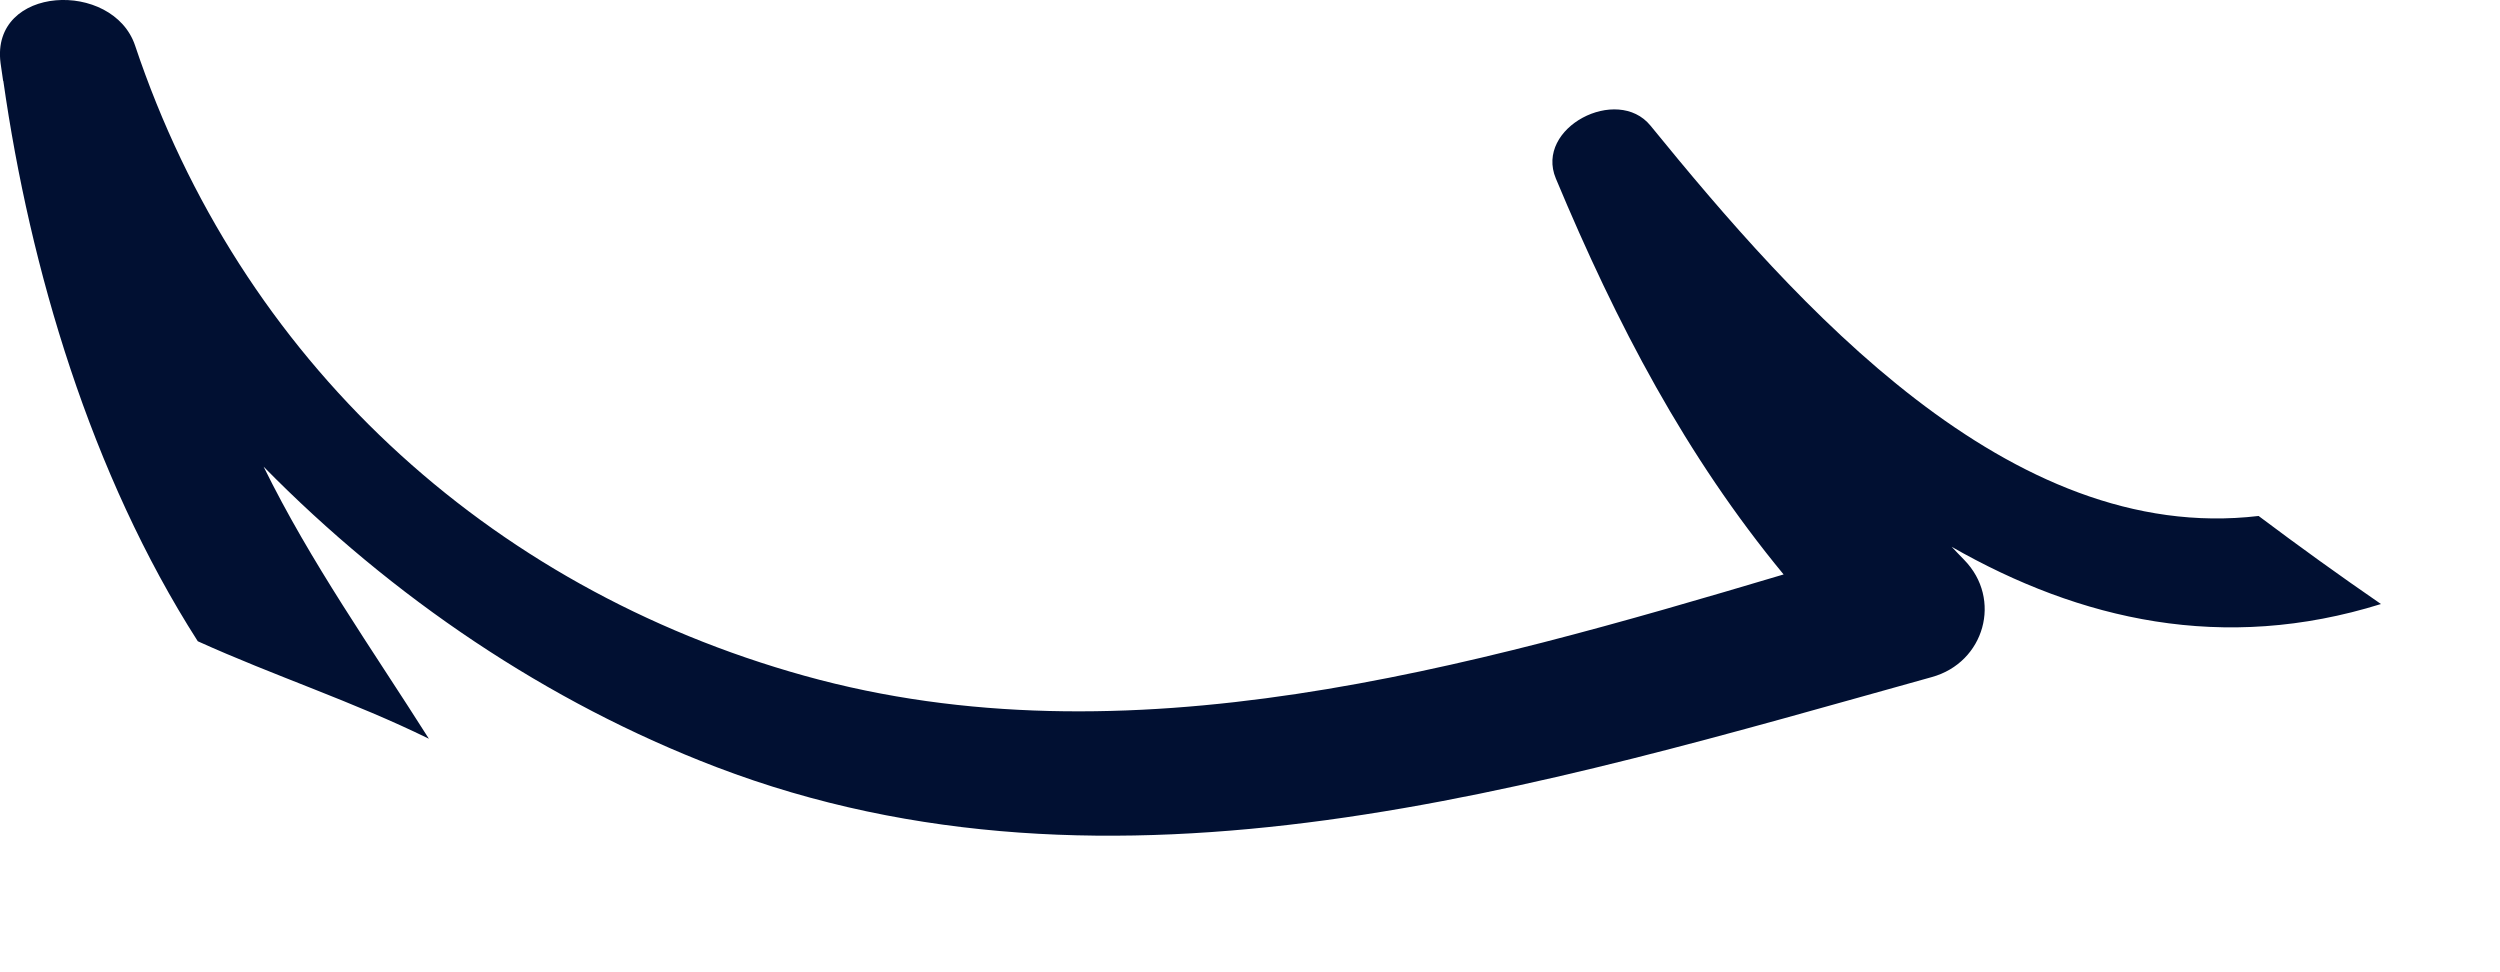 <?xml version="1.0" encoding="utf-8"?>
<svg xmlns="http://www.w3.org/2000/svg" fill="none" height="100%" overflow="visible" preserveAspectRatio="none" style="display: block;" viewBox="0 0 18 7" width="100%">
<path d="M16.262 3.715C16.551 3.932 16.845 4.144 17.143 4.349C16.008 4.703 14.978 4.466 14.052 3.937C14.082 3.968 14.112 4.001 14.142 4.031C14.418 4.313 14.289 4.77 13.909 4.875C11.085 5.661 8.026 6.619 5.158 5.523C3.942 5.058 2.823 4.302 1.898 3.36C2.236 4.049 2.679 4.673 3.088 5.319C2.545 5.052 1.973 4.866 1.424 4.617C0.653 3.412 0.216 1.934 0.024 0.583C0.022 0.582 0.022 0.58 0.022 0.58V0.579C0.016 0.538 0.01 0.495 0.004 0.454C-0.069 -0.108 0.814 -0.147 0.973 0.329C1.727 2.582 3.5 4.228 5.794 4.866C8.111 5.511 10.571 4.812 12.842 4.136C12.138 3.283 11.641 2.336 11.202 1.285C11.049 0.918 11.644 0.612 11.883 0.904C12.934 2.195 14.464 3.928 16.262 3.715Z" fill="#011032" id="Vector"/>
</svg>